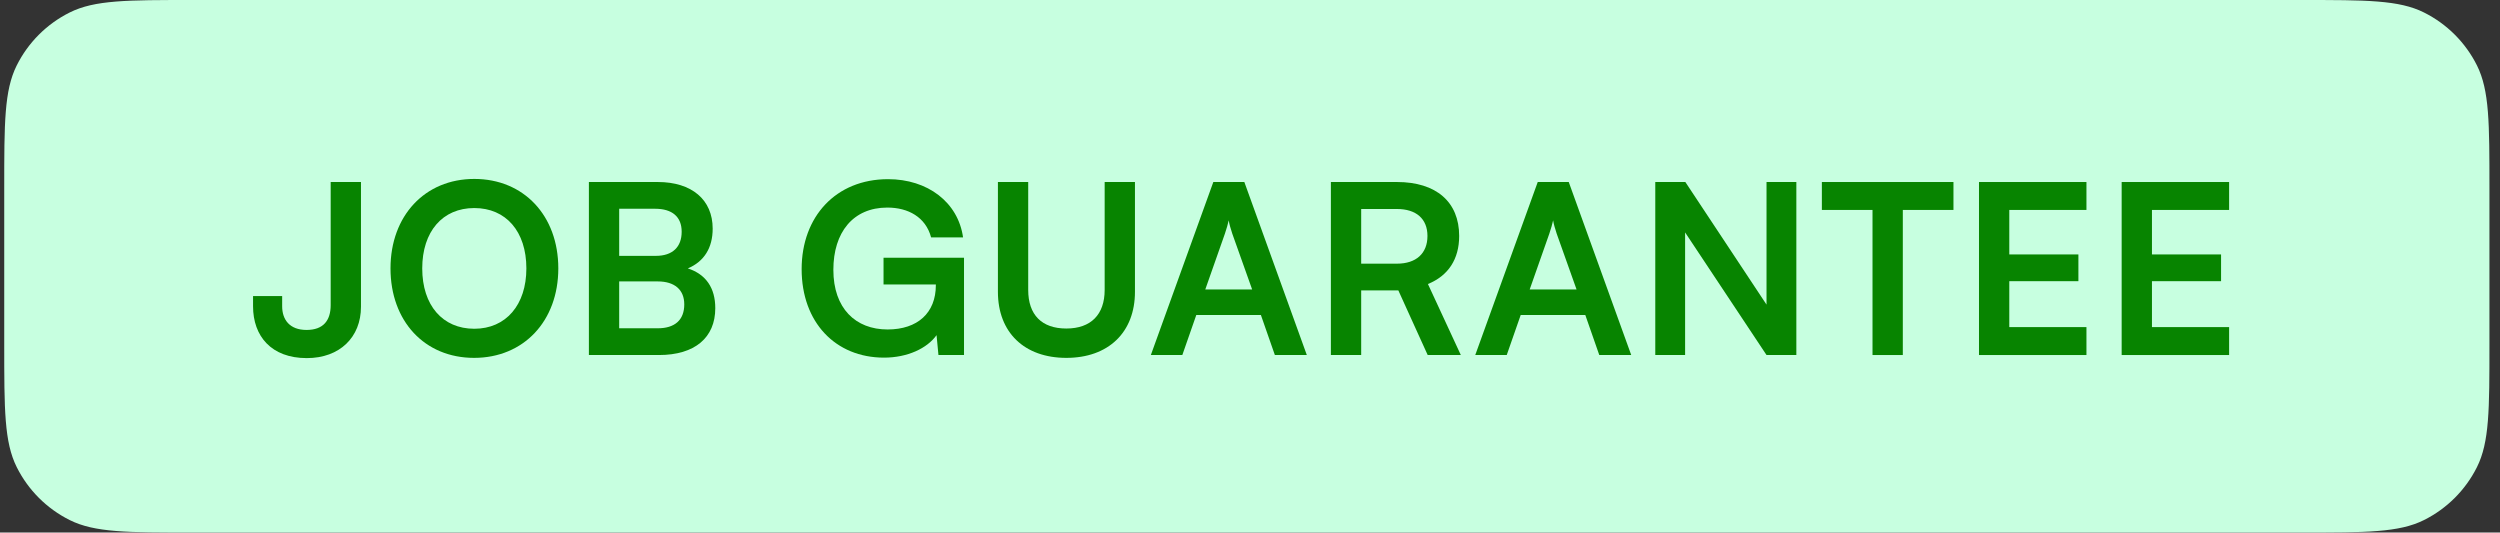 <?xml version="1.0" encoding="UTF-8"?> <svg xmlns="http://www.w3.org/2000/svg" width="169" height="36" viewBox="0 0 169 36" fill="none"><rect x="0" y="0" width="169" height="36" fill="#333333" stroke="none"/><path d="M0.286 12.72C0.286 8.315 0.286 6.113 1.13 4.424C1.904 2.874 3.161 1.618 4.711 0.844C6.399 0 8.601 0 13.006 0H155.566C159.971 0 162.174 0 163.862 0.844C165.412 1.618 166.668 2.874 167.443 4.424C168.286 6.113 168.286 8.315 168.286 12.72V23.28C168.286 27.685 168.286 29.887 167.443 31.576C166.668 33.126 165.412 34.382 163.862 35.156C162.174 36 159.971 36 155.566 36H13.006C8.601 36 6.399 36 4.711 35.156C3.161 34.382 1.904 33.126 1.13 31.576C0.286 29.887 0.286 27.685 0.286 23.28V12.72Z" fill="#C7FFE0"></path><path d="M17.106 20.704V20.016H19.074V20.704C19.074 21.6 19.57 22.304 20.722 22.304C21.874 22.304 22.354 21.648 22.354 20.624V12.304H24.402V20.736C24.402 22.8 22.962 24.208 20.738 24.208C18.338 24.208 17.106 22.72 17.106 20.704Z" fill="#078400"></path><path d="M37.742 18.144C37.742 21.696 35.407 24.192 32.047 24.192C28.703 24.192 26.398 21.712 26.398 18.144C26.398 14.592 28.718 12.096 32.062 12.096C35.407 12.096 37.742 14.576 37.742 18.144ZM35.583 18.144C35.583 15.648 34.206 14.064 32.062 14.064C29.919 14.064 28.543 15.648 28.543 18.144C28.543 20.64 29.919 22.224 32.062 22.224C34.206 22.224 35.583 20.608 35.583 18.144Z" fill="#078400"></path><path d="M39.809 24V12.304H44.465C46.769 12.304 48.177 13.504 48.177 15.456C48.177 16.752 47.601 17.68 46.497 18.144C47.729 18.544 48.353 19.472 48.353 20.832C48.353 22.832 46.961 24 44.545 24H39.809ZM44.289 14.112H41.857V17.296H44.337C45.457 17.296 46.081 16.704 46.081 15.664C46.081 14.656 45.441 14.112 44.289 14.112ZM44.465 19.024H41.857V22.192H44.465C45.617 22.192 46.257 21.632 46.257 20.576C46.257 19.584 45.601 19.024 44.465 19.024Z" fill="#078400"></path><path d="M59.983 14.032C57.663 14.032 56.335 15.712 56.335 18.24C56.335 20.848 57.839 22.272 59.999 22.272C62.031 22.272 63.263 21.152 63.263 19.28V19.232H59.727V17.424H65.167V24H63.439L63.311 22.656C62.671 23.552 61.343 24.176 59.759 24.176C56.479 24.176 54.191 21.792 54.191 18.192C54.191 14.64 56.511 12.112 60.031 12.112C62.703 12.112 64.767 13.664 65.103 16.048H62.943C62.575 14.672 61.391 14.032 59.983 14.032Z" fill="#078400"></path><path d="M67.459 19.728V12.304H69.507V19.6C69.507 21.28 70.419 22.208 72.083 22.208C73.747 22.208 74.675 21.264 74.675 19.6V12.304H76.723V19.728C76.723 22.464 74.931 24.192 72.083 24.192C69.251 24.192 67.459 22.48 67.459 19.728Z" fill="#078400"></path><path d="M79.925 24H77.797L82.021 12.304H84.117L88.341 24H86.181L85.237 21.296H80.869L79.925 24ZM82.805 15.792L81.477 19.568H84.645L83.301 15.792C83.205 15.488 83.093 15.136 83.061 14.896C83.013 15.12 82.917 15.472 82.805 15.792Z" fill="#078400"></path><path d="M92.016 24H89.968V12.304H94.432C97.088 12.304 98.64 13.648 98.64 15.952C98.64 17.52 97.904 18.64 96.528 19.2L98.752 24H96.512L94.528 19.632H92.016V24ZM92.016 14.128V17.824H94.432C95.728 17.824 96.496 17.136 96.496 15.952C96.496 14.784 95.728 14.128 94.432 14.128H92.016Z" fill="#078400"></path><path d="M101.855 24H99.727L103.951 12.304H106.047L110.271 24H108.111L107.167 21.296H102.799L101.855 24ZM104.735 15.792L103.407 19.568H106.575L105.231 15.792C105.135 15.488 105.023 15.136 104.991 14.896C104.943 15.12 104.847 15.472 104.735 15.792Z" fill="#078400"></path><path d="M113.913 24H111.897V12.304H113.929L119.417 20.592V12.304H121.433V24H119.417L113.913 15.712V24Z" fill="#078400"></path><path d="M123.158 14.192V12.304H132.054V14.192H128.63V24H126.582V14.192H123.158Z" fill="#078400"></path><path d="M141.044 24H133.78V12.304H141.044V14.192H135.828V17.2H140.5V19.008H135.828V22.112H141.044V24Z" fill="#078400"></path><path d="M150.688 24H143.424V12.304H150.688V14.192H145.472V17.2H150.144V19.008H145.472V22.112H150.688V24Z" fill="#078400"></path></svg> 
